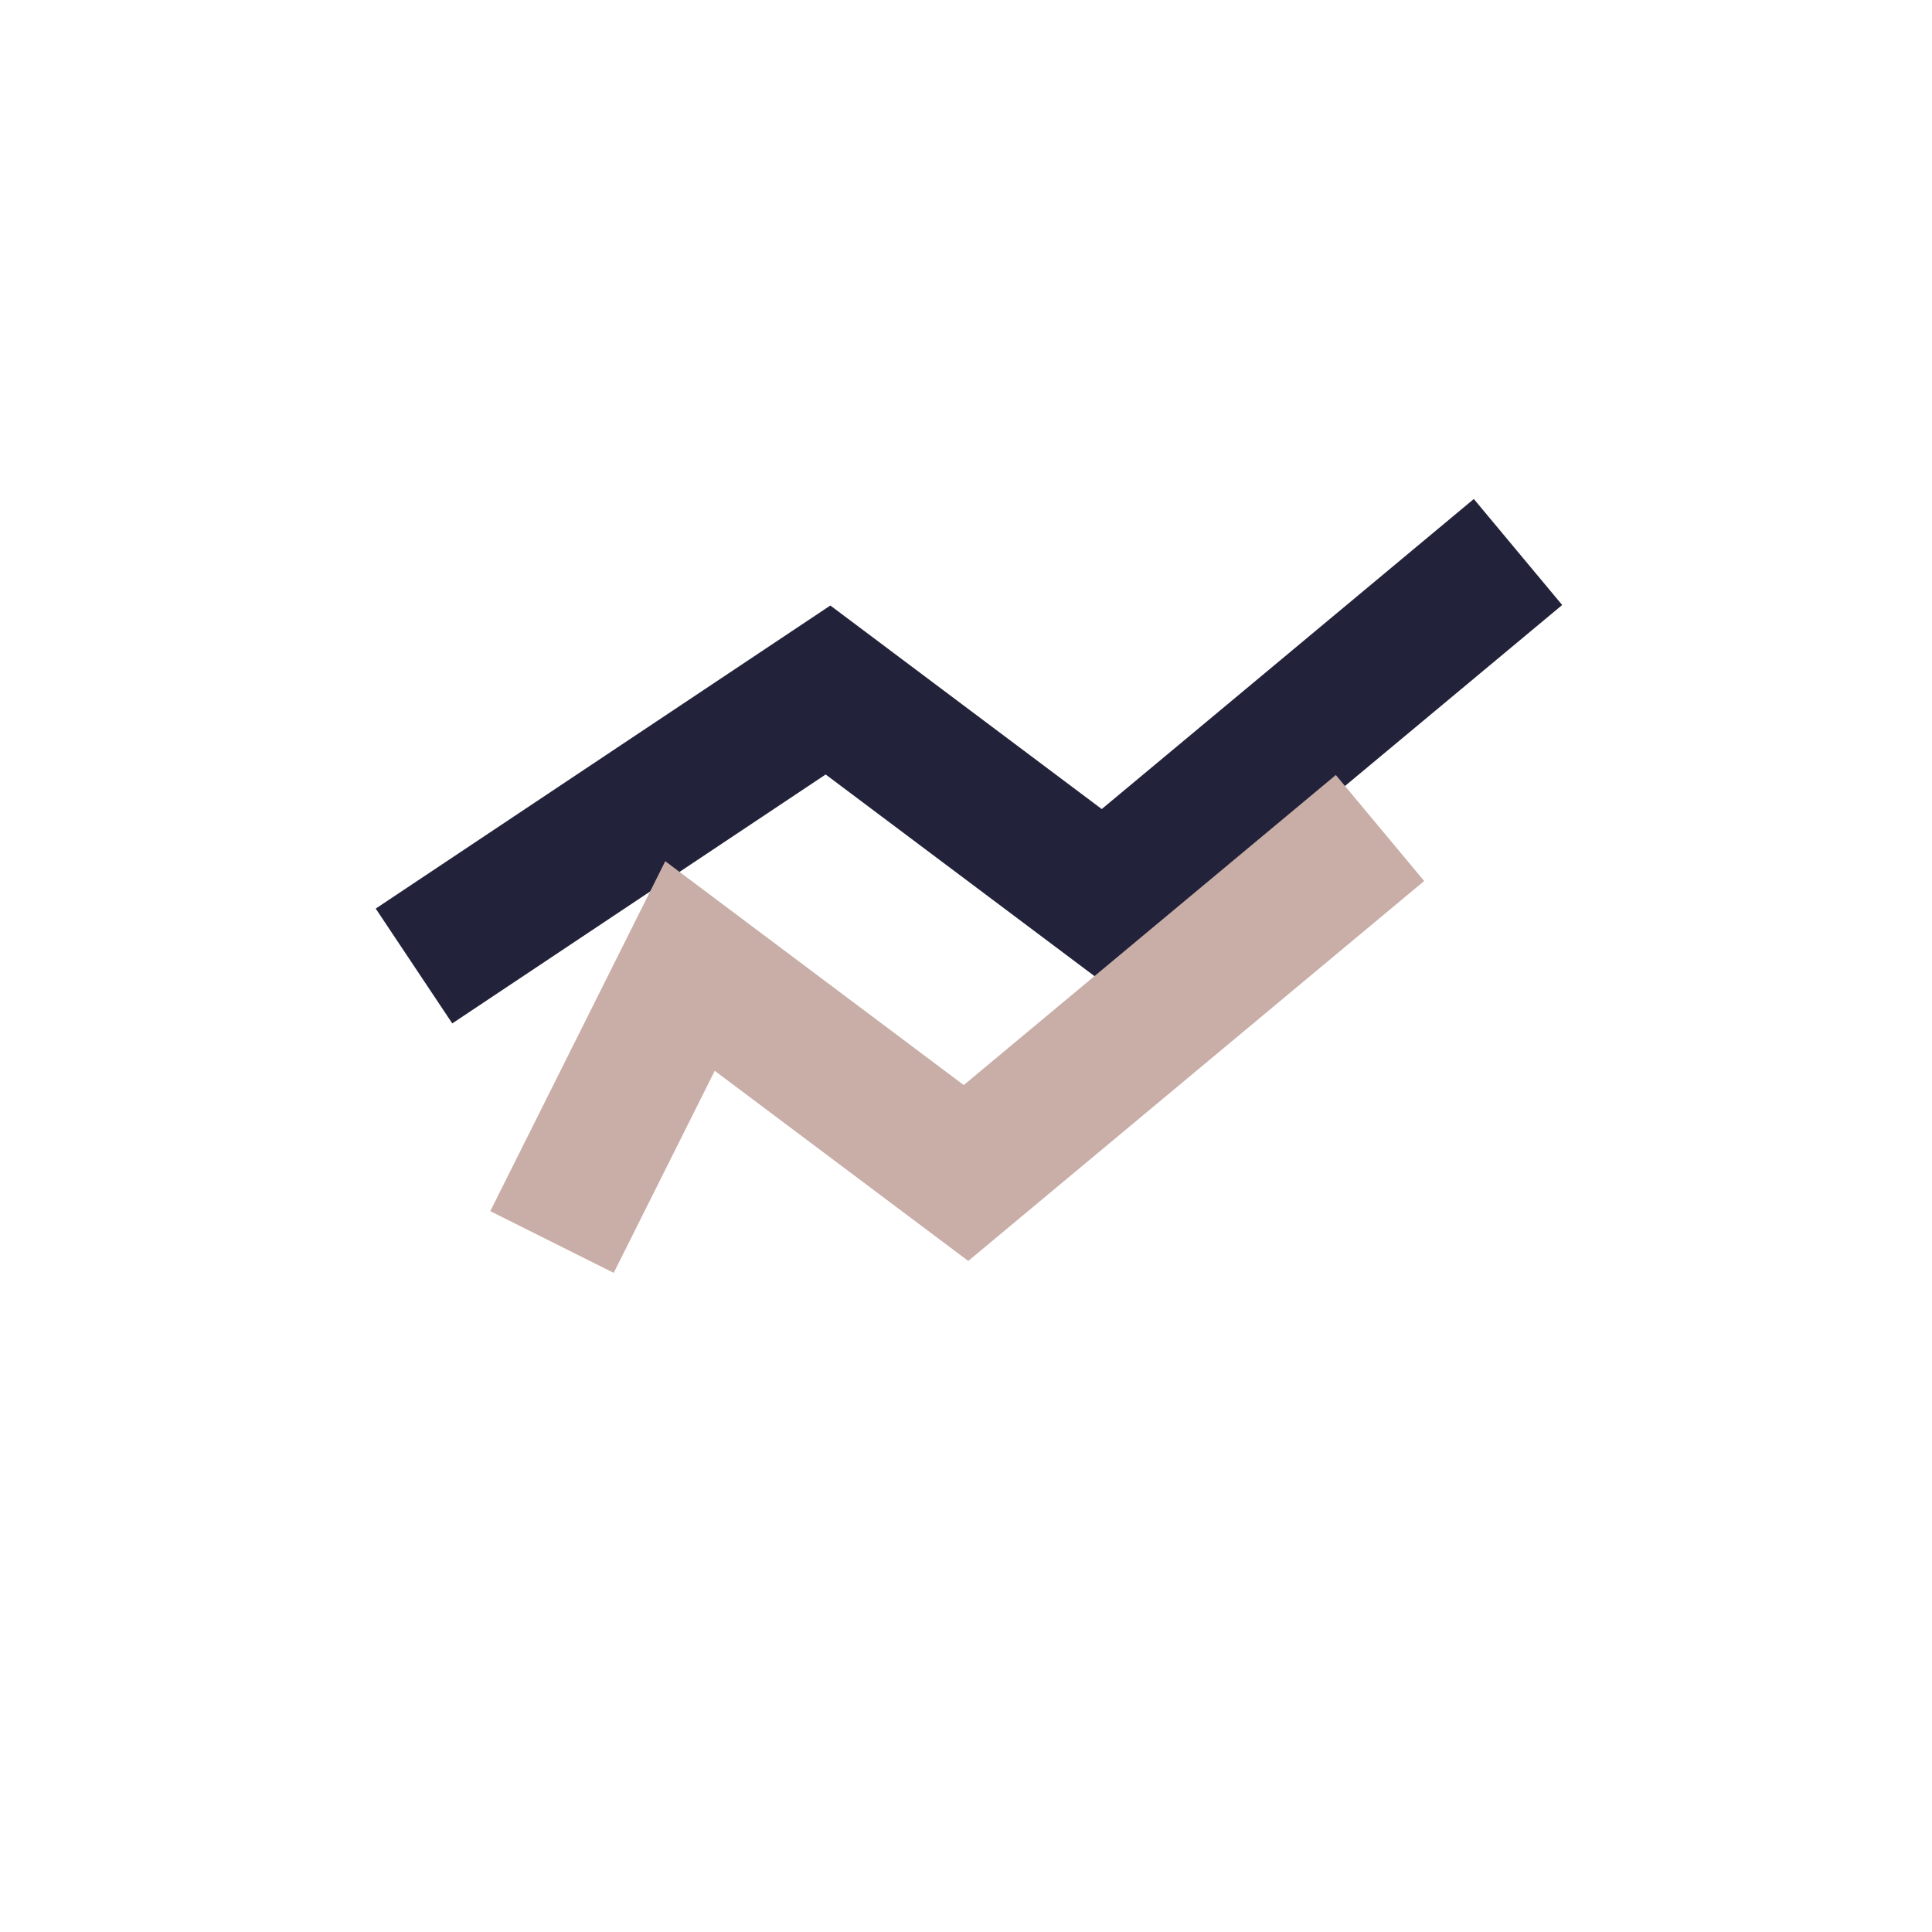 <?xml version="1.0" encoding="UTF-8"?>
<svg xmlns="http://www.w3.org/2000/svg" width="28" height="28" viewBox="0 0 28 28"><path d="M6 14l6-4 4 3 6-5" stroke="#22223B" stroke-width="2" fill="none"/><path d="M8 18l2-4 4 3 6-5" stroke="#C9ADA7" stroke-width="2" fill="none"/></svg>